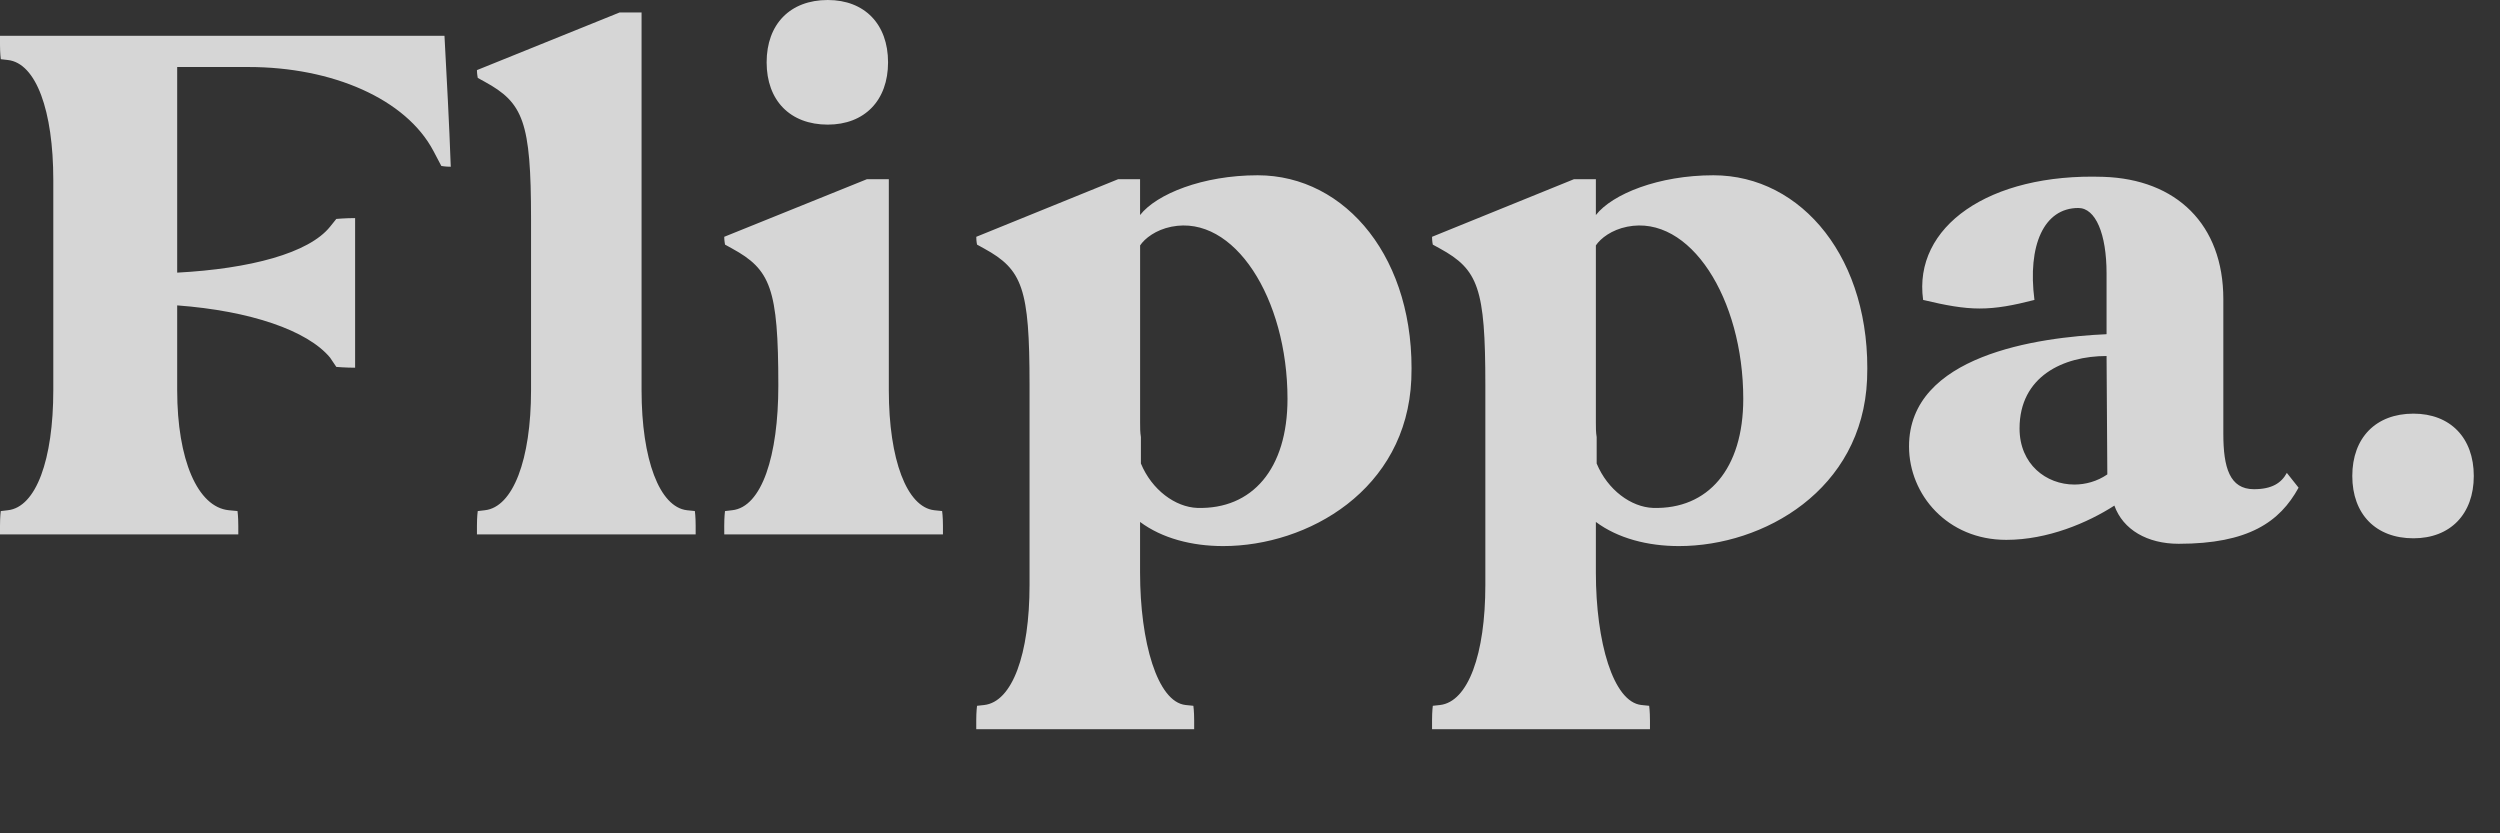 <svg width="72" height="24" viewBox="0 0 72 24" fill="none" xmlns="http://www.w3.org/2000/svg">
<rect x="0" y="0" width="72" height="24" fill="#333333" stroke="none"/>
<g opacity="0.8">
<path d="M6.863 15.391V15.144C6.863 14.875 6.84 14.718 6.84 14.718L6.592 14.695C5.69 14.607 5.103 13.238 5.103 11.24V8.795C7.202 8.952 8.851 9.513 9.505 10.298L9.686 10.567C9.686 10.567 9.956 10.59 10.227 10.59V6.281C9.956 6.281 9.686 6.305 9.686 6.305L9.506 6.529C8.895 7.292 7.202 7.74 5.103 7.852V1.93H7.157C9.573 1.93 11.694 2.849 12.485 4.352L12.71 4.779C12.71 4.779 12.824 4.802 12.982 4.802C12.937 3.545 12.868 2.288 12.801 1.032H0V1.279C0 1.548 0.023 1.705 0.023 1.705L0.226 1.728C1.039 1.818 1.535 3.186 1.535 5.182V11.24C1.535 13.237 1.039 14.606 0.225 14.695L0.022 14.719C0.022 14.719 0 14.874 0 15.143V15.39L6.863 15.391ZM13.736 2.019C13.736 2.131 13.76 2.244 13.76 2.244L13.963 2.356C15.068 2.962 15.294 3.5 15.294 6.305V11.24C15.294 13.237 14.775 14.606 13.963 14.695L13.759 14.719C13.759 14.719 13.736 14.875 13.736 15.144V15.391H20.035V15.144C20.035 14.875 20.012 14.718 20.012 14.718L19.787 14.695C18.996 14.606 18.477 13.237 18.477 11.24V0.359H17.845L13.736 2.019ZM20.859 15.391H27.157V15.144C27.157 14.875 27.133 14.718 27.133 14.718L26.908 14.695C26.117 14.606 25.598 13.237 25.598 11.24V5.161H24.967L20.858 6.82C20.858 6.932 20.881 7.045 20.881 7.045L21.084 7.157C22.19 7.763 22.416 8.301 22.416 11.106C22.416 13.125 21.941 14.606 21.084 14.695L20.88 14.719C20.88 14.719 20.858 14.875 20.858 15.144L20.859 15.391ZM23.838 3.589C24.899 3.589 25.576 2.894 25.576 1.795C25.576 0.695 24.9 0 23.84 0C22.756 0 22.079 0.695 22.079 1.795C22.079 2.894 22.756 3.589 23.84 3.589H23.838ZM28.116 21H34.392V20.753C34.392 20.484 34.369 20.327 34.369 20.327L34.144 20.304C33.331 20.214 32.834 18.487 32.834 16.49V15.032C33.467 15.503 34.324 15.727 35.228 15.727C37.665 15.727 40.51 14.112 40.646 10.926C40.781 7.471 38.771 5.048 36.221 5.048C34.64 5.048 33.309 5.587 32.834 6.193V5.161H32.202L28.117 6.82C28.117 6.955 28.139 7.045 28.139 7.045L28.342 7.157C29.448 7.763 29.651 8.301 29.651 11.083V16.849C29.651 18.846 29.154 20.214 28.342 20.305L28.139 20.327C28.139 20.327 28.116 20.484 28.116 20.753V21ZM33.738 6.529C35.544 6.17 37.08 8.593 37.08 11.487C37.08 13.506 36.063 14.673 34.483 14.628C33.851 14.605 33.174 14.112 32.858 13.349V12.587C32.835 12.452 32.835 12.317 32.835 12.161V7.068C32.971 6.865 33.287 6.619 33.738 6.529ZM41.243 21H47.519V20.753C47.519 20.484 47.496 20.327 47.496 20.327L47.271 20.304C46.458 20.214 45.961 18.487 45.961 16.49V15.032C46.593 15.503 47.451 15.727 48.354 15.727C50.792 15.727 53.637 14.112 53.772 10.926C53.908 7.471 51.899 5.048 49.347 5.048C47.767 5.048 46.436 5.587 45.961 6.193V5.161H45.33L41.243 6.82C41.243 6.955 41.265 7.045 41.265 7.045L41.469 7.157C42.575 7.763 42.778 8.301 42.778 11.083V16.849C42.778 18.846 42.281 20.214 41.469 20.305L41.265 20.327C41.265 20.327 41.243 20.484 41.243 20.753V21ZM46.864 6.529C48.67 6.17 50.206 8.593 50.206 11.487C50.206 13.506 49.189 14.673 47.609 14.628C46.977 14.605 46.3 14.112 45.984 13.349V12.587C45.961 12.452 45.961 12.317 45.961 12.161V7.068C46.096 6.865 46.413 6.619 46.864 6.529ZM54.98 12.856C54.98 14.247 56.086 15.548 57.779 15.548C58.976 15.548 60.127 15.055 60.894 14.561C61.143 15.256 61.843 15.661 62.746 15.661C64.755 15.661 65.658 15.032 66.199 14.045L65.861 13.619C65.703 13.911 65.432 14.089 64.913 14.089C64.213 14.089 64.032 13.462 64.032 12.497V8.615C64.032 6.461 62.678 5.161 60.579 5.093C57.282 4.981 55.093 6.529 55.386 8.638C56.041 8.795 56.537 8.885 57.011 8.885C57.508 8.885 57.982 8.795 58.592 8.638C58.389 7.067 58.863 5.99 59.856 5.99C60.352 5.99 60.669 6.731 60.669 7.875V9.625C58.682 9.714 54.98 10.231 54.98 12.856ZM58.163 12.339C58.163 10.837 59.427 10.253 60.669 10.253L60.691 13.663C60.398 13.865 60.059 13.955 59.743 13.955C58.93 13.955 58.163 13.372 58.163 12.339ZM67.746 13.708C67.746 14.807 68.423 15.503 69.507 15.503C70.568 15.503 71.245 14.807 71.245 13.708C71.245 12.609 70.568 11.913 69.507 11.913C68.423 11.913 67.746 12.609 67.746 13.708Z" fill="white"/>
</g>
</svg>
